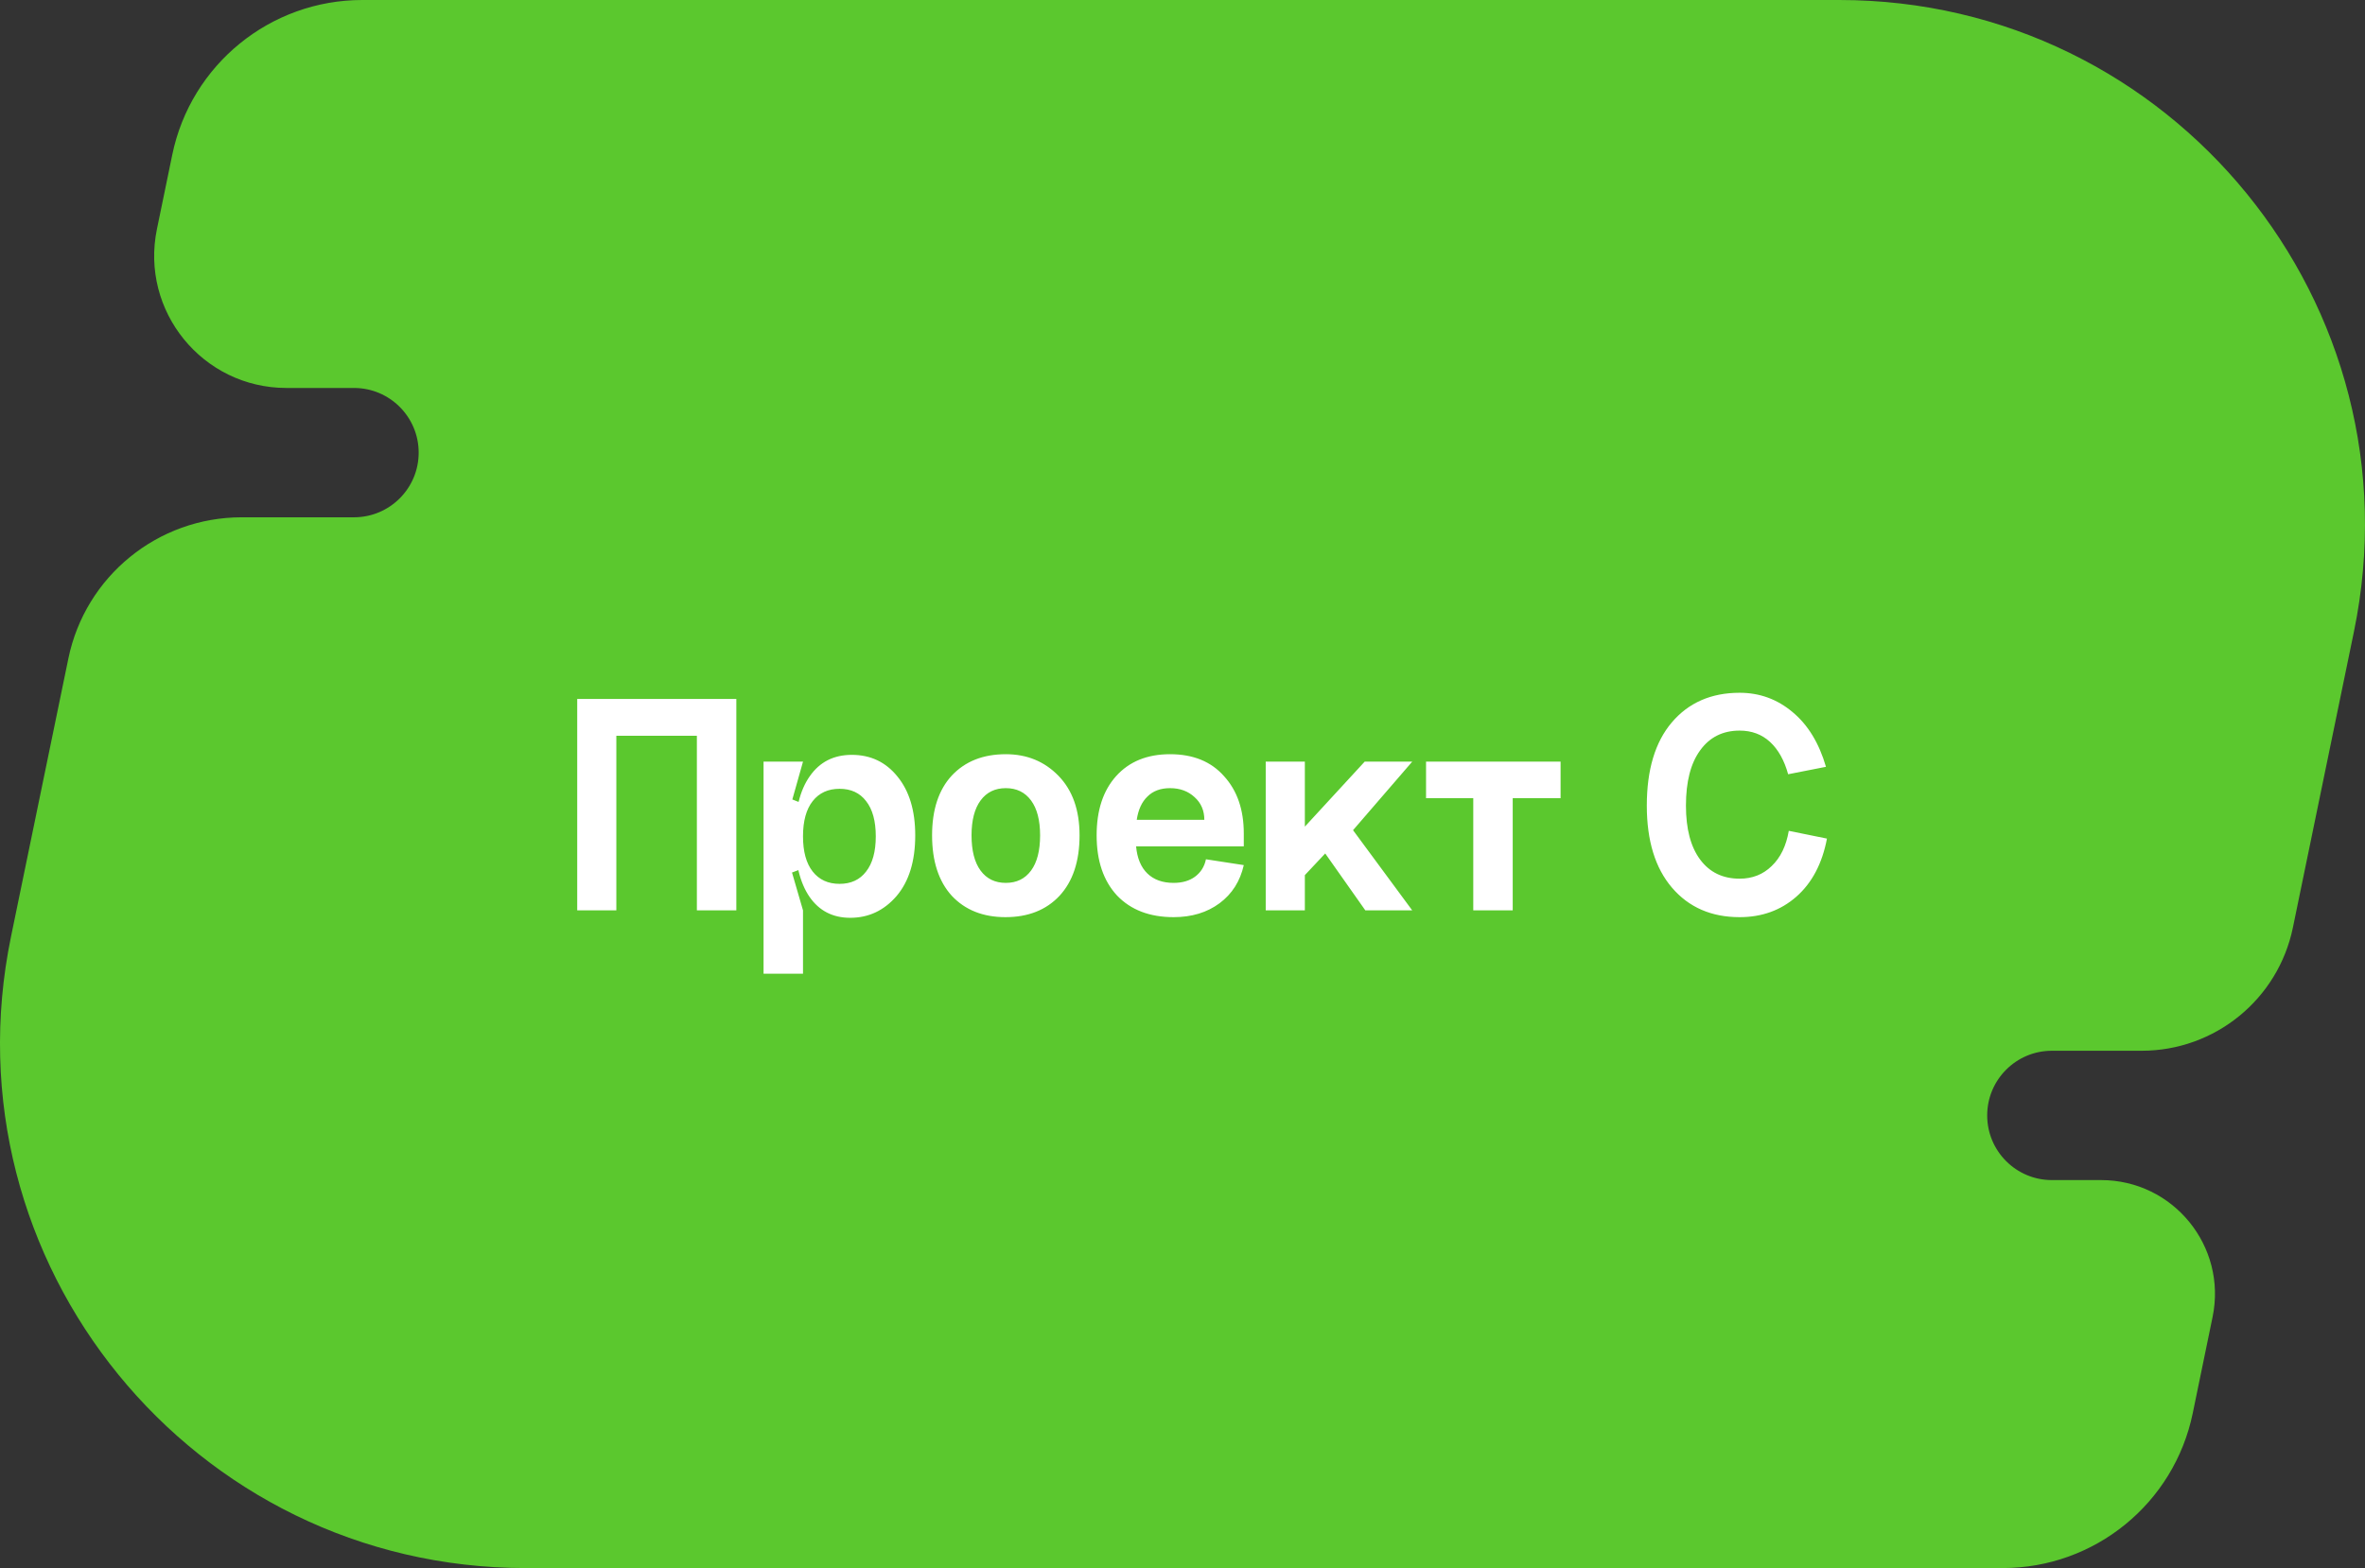 <?xml version="1.0" encoding="UTF-8"?> <svg xmlns="http://www.w3.org/2000/svg" width="493" height="327" viewBox="0 0 493 327" fill="none"><rect x="0" y="0" width="493" height="327" fill="#333333" stroke="none"/> <path d="M35.907 32.281C39.783 13.485 56.332 0 75.523 0L383.407 0C452.804 0 504.715 63.706 490.701 131.674L477.972 193.408C474.887 208.369 461.715 219.102 446.44 219.102H427.727C420.281 219.102 414.244 225.139 414.244 232.586C414.244 240.032 420.281 246.069 427.727 246.069H437.982C453.02 246.069 464.268 259.873 461.231 274.601L457.09 294.688C453.214 313.485 436.664 326.97 417.472 326.97H109.592C40.193 326.97 -11.718 263.264 2.296 195.295L14.253 137.306C17.787 120.164 32.881 107.865 50.383 107.865H73.791C81.238 107.865 87.275 101.828 87.275 94.382C87.275 86.935 81.238 80.898 73.791 80.898H59.71C42.249 80.898 29.188 64.87 32.714 47.768L35.907 32.281Z" fill="#5BC82E"></path> <path d="M120.324 145.738H153.493V189.828H145.268V153.423H128.481V189.828H120.324V145.738ZM169.415 181.738C168.067 180.03 167.392 177.581 167.392 174.39C167.392 171.199 168.067 168.749 169.415 167.041C170.763 165.333 172.628 164.48 175.01 164.48C177.393 164.48 179.235 165.333 180.539 167.041C181.887 168.749 182.561 171.199 182.561 174.39C182.561 177.581 181.887 180.03 180.539 181.738C179.235 183.446 177.393 184.3 175.01 184.3C172.628 184.3 170.763 183.446 169.415 181.738ZM165.707 174.39C165.707 179.828 166.718 184.03 168.741 186.997C170.763 189.918 173.595 191.379 177.235 191.379C181.055 191.379 184.269 189.873 186.876 186.862C189.483 183.806 190.786 179.581 190.786 174.188C190.786 169.019 189.55 164.929 187.078 161.918C184.651 158.906 181.482 157.401 177.572 157.401C173.797 157.401 170.876 158.884 168.808 161.85C166.741 164.772 165.707 168.952 165.707 174.39ZM159.168 203.042H167.392V189.828L165.1 181.94L167.392 181.064V167.581L165.168 166.704L167.392 158.817H159.168V203.042ZM202.524 174.188C202.524 177.379 203.153 179.828 204.411 181.536C205.67 183.244 207.423 184.098 209.67 184.098C211.917 184.098 213.67 183.244 214.928 181.536C216.187 179.828 216.816 177.379 216.816 174.188C216.816 171.041 216.187 168.614 214.928 166.907C213.67 165.199 211.917 164.345 209.67 164.345C207.423 164.345 205.67 165.199 204.411 166.907C203.153 168.614 202.524 171.041 202.524 174.188ZM194.299 174.188C194.299 168.839 195.67 164.682 198.411 161.715C201.198 158.749 204.951 157.266 209.67 157.266C214.074 157.266 217.737 158.772 220.659 161.783C223.58 164.794 225.041 168.929 225.041 174.188C225.041 179.581 223.648 183.783 220.861 186.794C218.075 189.761 214.322 191.244 209.603 191.244C204.928 191.244 201.198 189.761 198.411 186.794C195.67 183.783 194.299 179.581 194.299 174.188ZM236.826 176.48C237.051 178.952 237.837 180.839 239.186 182.143C240.534 183.446 242.354 184.098 244.647 184.098C246.444 184.098 247.927 183.671 249.096 182.817C250.31 181.918 251.074 180.704 251.388 179.176L259.276 180.39C258.512 183.761 256.826 186.412 254.22 188.345C251.613 190.278 248.422 191.244 244.647 191.244C239.658 191.244 235.725 189.738 232.849 186.727C230.017 183.671 228.601 179.491 228.601 174.188C228.601 168.974 229.95 164.862 232.646 161.85C235.388 158.794 239.141 157.266 243.905 157.266C248.714 157.266 252.467 158.794 255.164 161.85C257.905 164.862 259.276 168.839 259.276 173.783V176.48H236.826ZM236.961 170.952H251.051C251.051 169.019 250.377 167.446 249.029 166.232C247.68 164.974 245.972 164.345 243.905 164.345C241.927 164.345 240.354 164.929 239.186 166.098C238.017 167.221 237.276 168.839 236.961 170.952ZM263.848 158.817H272.005V172.367L284.477 158.817H294.387L282.05 173.109L294.387 189.828H284.612L276.252 177.963L272.005 182.48V189.828H263.848V158.817ZM297.269 158.817V166.435H307.112V189.828H315.336V166.435H325.314V158.817H297.269ZM380.637 159.895L372.75 161.446C371.941 158.524 370.682 156.277 368.974 154.704C367.266 153.131 365.154 152.345 362.637 152.345C359.131 152.345 356.39 153.715 354.412 156.457C352.435 159.154 351.446 162.996 351.446 167.985C351.446 172.839 352.435 176.592 354.412 179.244C356.39 181.896 359.131 183.221 362.637 183.221C365.289 183.221 367.514 182.345 369.311 180.592C371.154 178.839 372.345 176.39 372.884 173.244L380.84 174.862C379.851 180.075 377.716 184.12 374.435 186.997C371.199 189.828 367.266 191.244 362.637 191.244C356.749 191.244 352.053 189.199 348.547 185.109C345.041 181.019 343.289 175.311 343.289 167.985C343.289 160.524 345.019 154.749 348.48 150.659C351.985 146.524 356.704 144.457 362.637 144.457C366.817 144.457 370.502 145.805 373.693 148.502C376.884 151.154 379.199 154.951 380.637 159.895Z" fill="white"></path> </svg> 